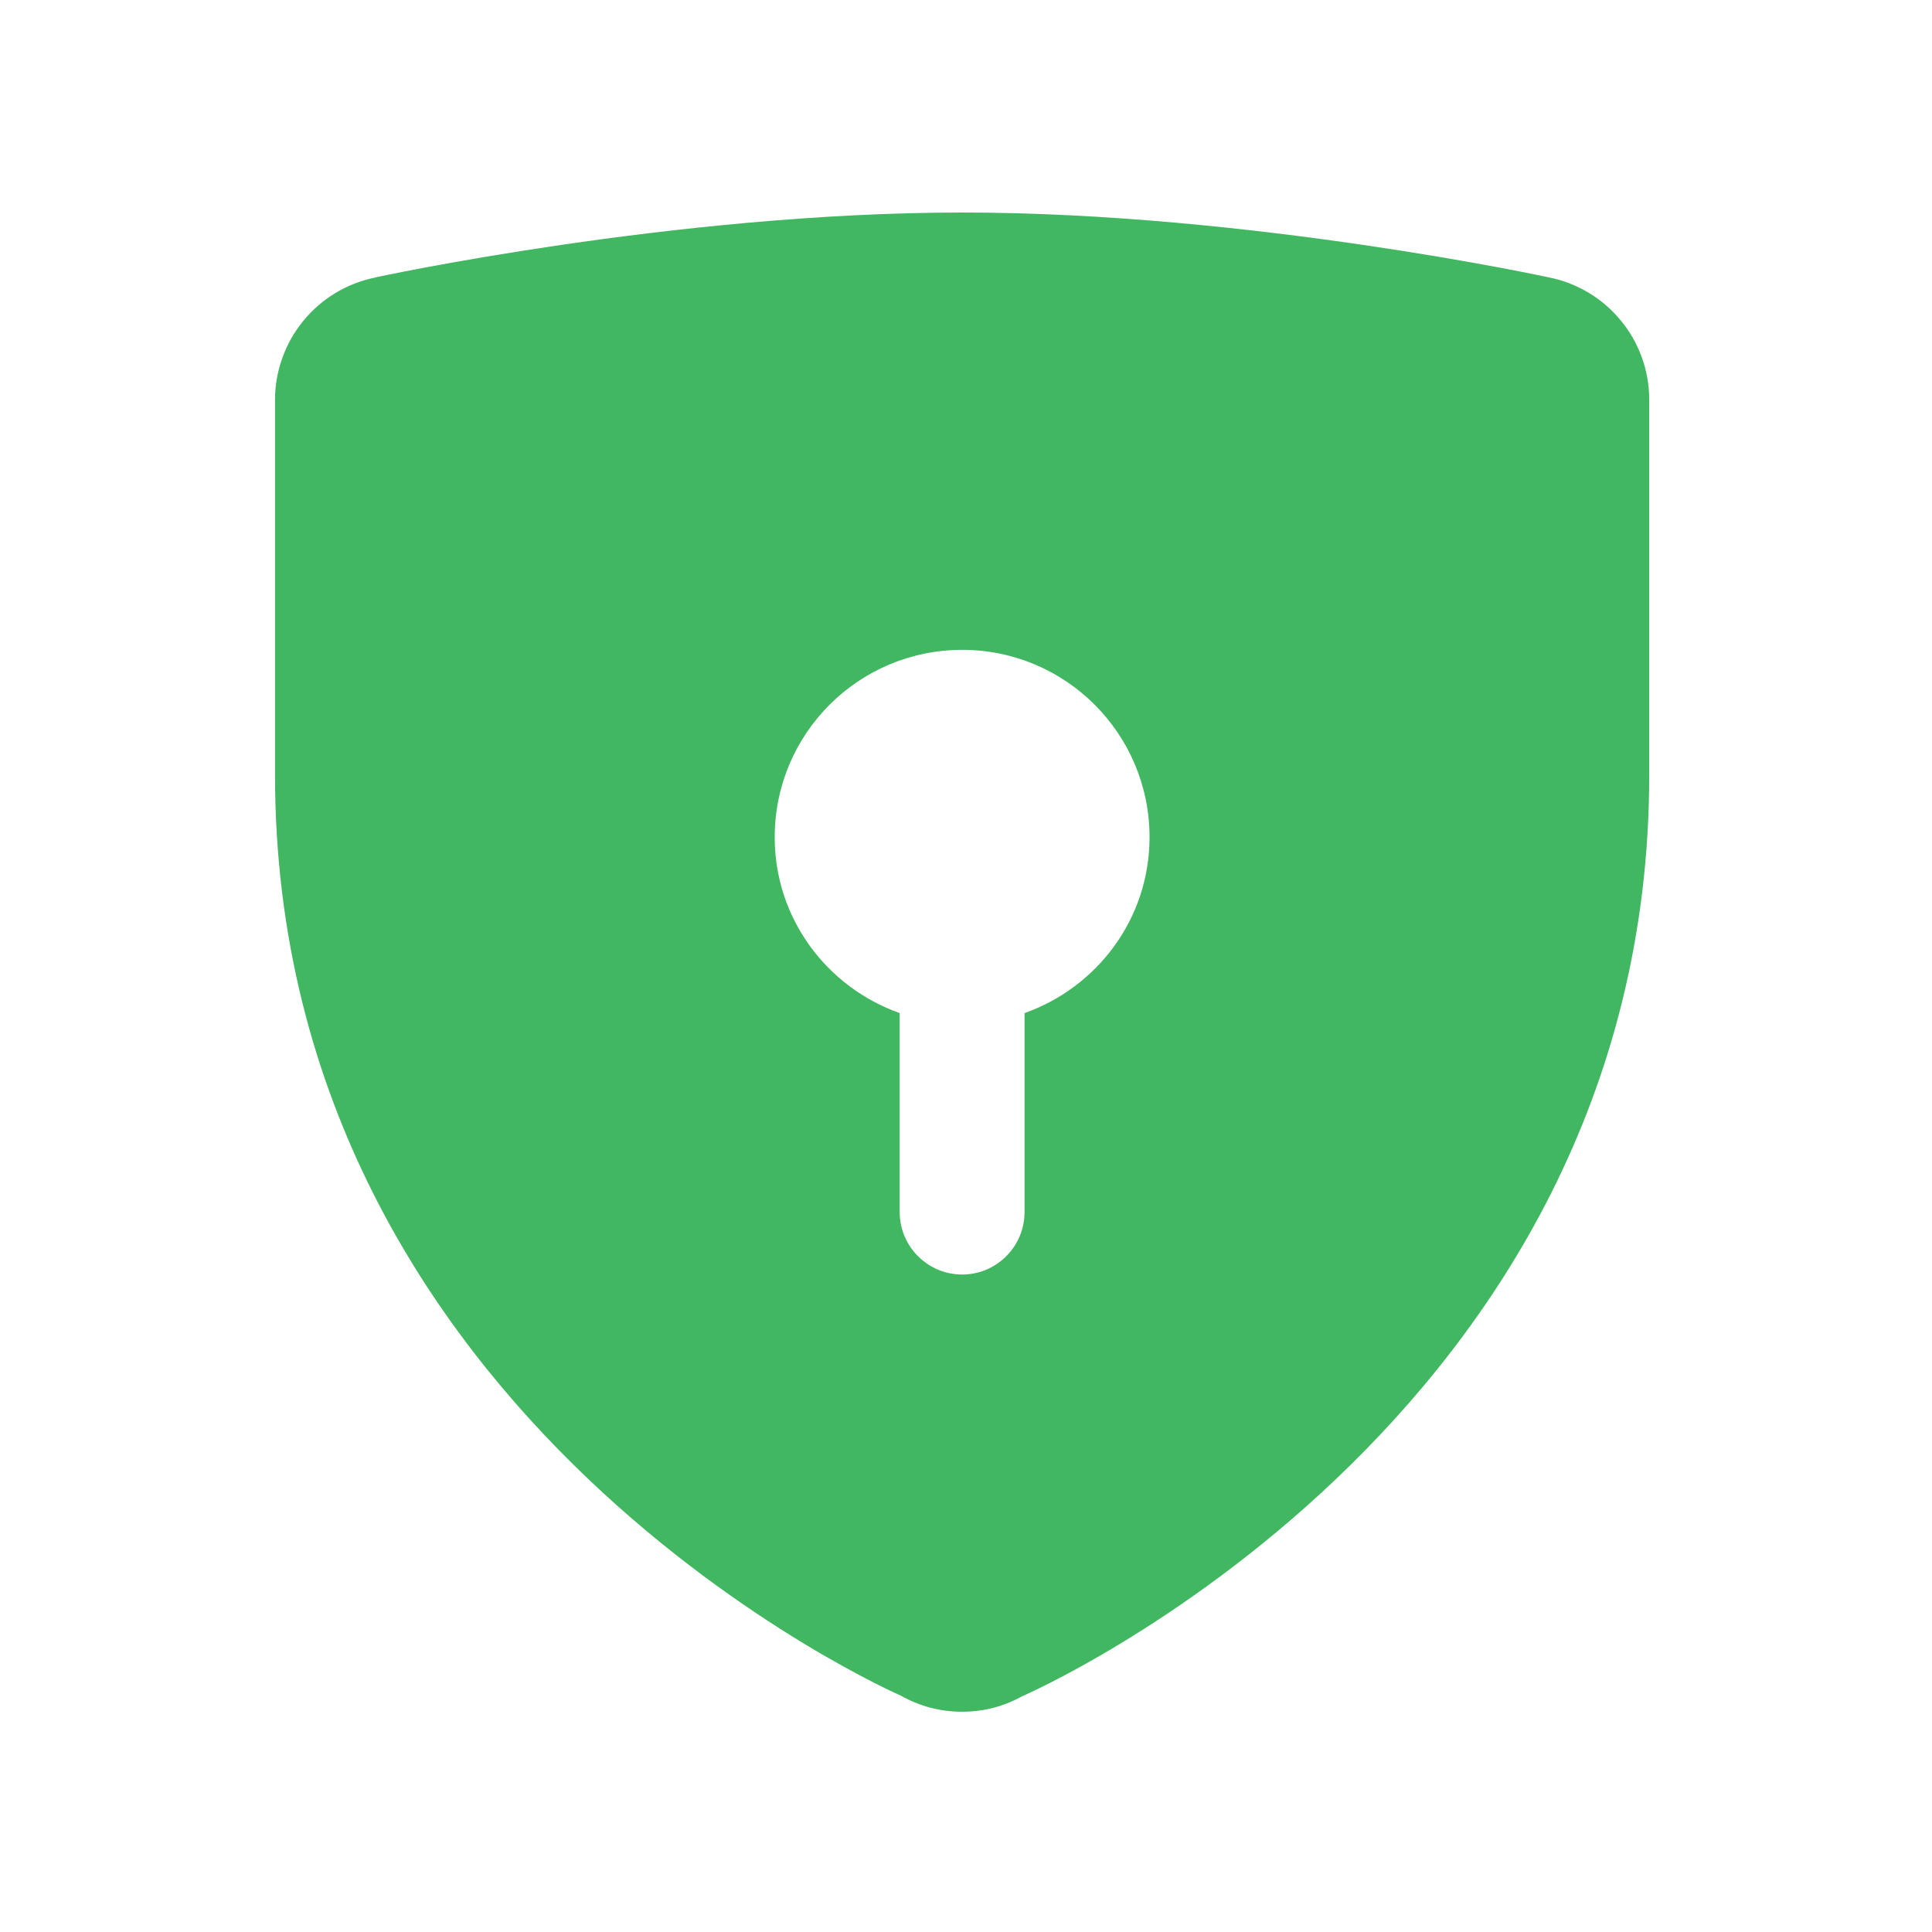 <?xml version="1.0" encoding="UTF-8"?>
<svg xmlns="http://www.w3.org/2000/svg" xmlns:xlink="http://www.w3.org/1999/xlink" width="75pt" height="75pt" viewBox="0 0 75 75" version="1.2">
<g id="surface1">
<path style=" stroke:none;fill-rule:nonzero;fill:rgb(25.49%,71.759%,38.429%);fill-opacity:1;" d="M 37.352 8.25 C 26.191 8.25 14.582 10.766 14.582 10.766 L 14.574 10.773 C 14.023 10.883 13.508 11.082 13.027 11.371 C 12.547 11.66 12.133 12.02 11.777 12.453 C 11.422 12.887 11.148 13.367 10.961 13.895 C 10.77 14.422 10.676 14.965 10.676 15.523 L 10.676 30.074 C 10.676 55.289 34.977 65.828 34.977 65.828 C 35.715 66.242 36.504 66.449 37.352 66.449 C 38.191 66.449 38.98 66.242 39.715 65.828 L 39.723 65.828 C 39.727 65.828 64.023 55.289 64.023 30.074 L 64.023 15.523 C 64.023 14.965 63.93 14.418 63.742 13.891 C 63.551 13.359 63.281 12.879 62.922 12.445 C 62.566 12.012 62.148 11.648 61.668 11.363 C 61.184 11.074 60.668 10.875 60.117 10.766 C 60.117 10.766 48.512 8.25 37.352 8.25 Z M 37.352 25.227 C 41.367 25.227 44.625 28.48 44.625 32.5 C 44.625 35.664 42.594 38.328 39.773 39.328 L 39.773 47.051 C 39.773 48.387 38.688 49.477 37.352 49.477 C 36.012 49.477 34.926 48.387 34.926 47.051 L 34.926 39.328 C 32.105 38.328 30.074 35.664 30.074 32.5 C 30.074 28.48 33.332 25.227 37.352 25.227 Z M 37.352 25.227 "/>
</g>
</svg>

